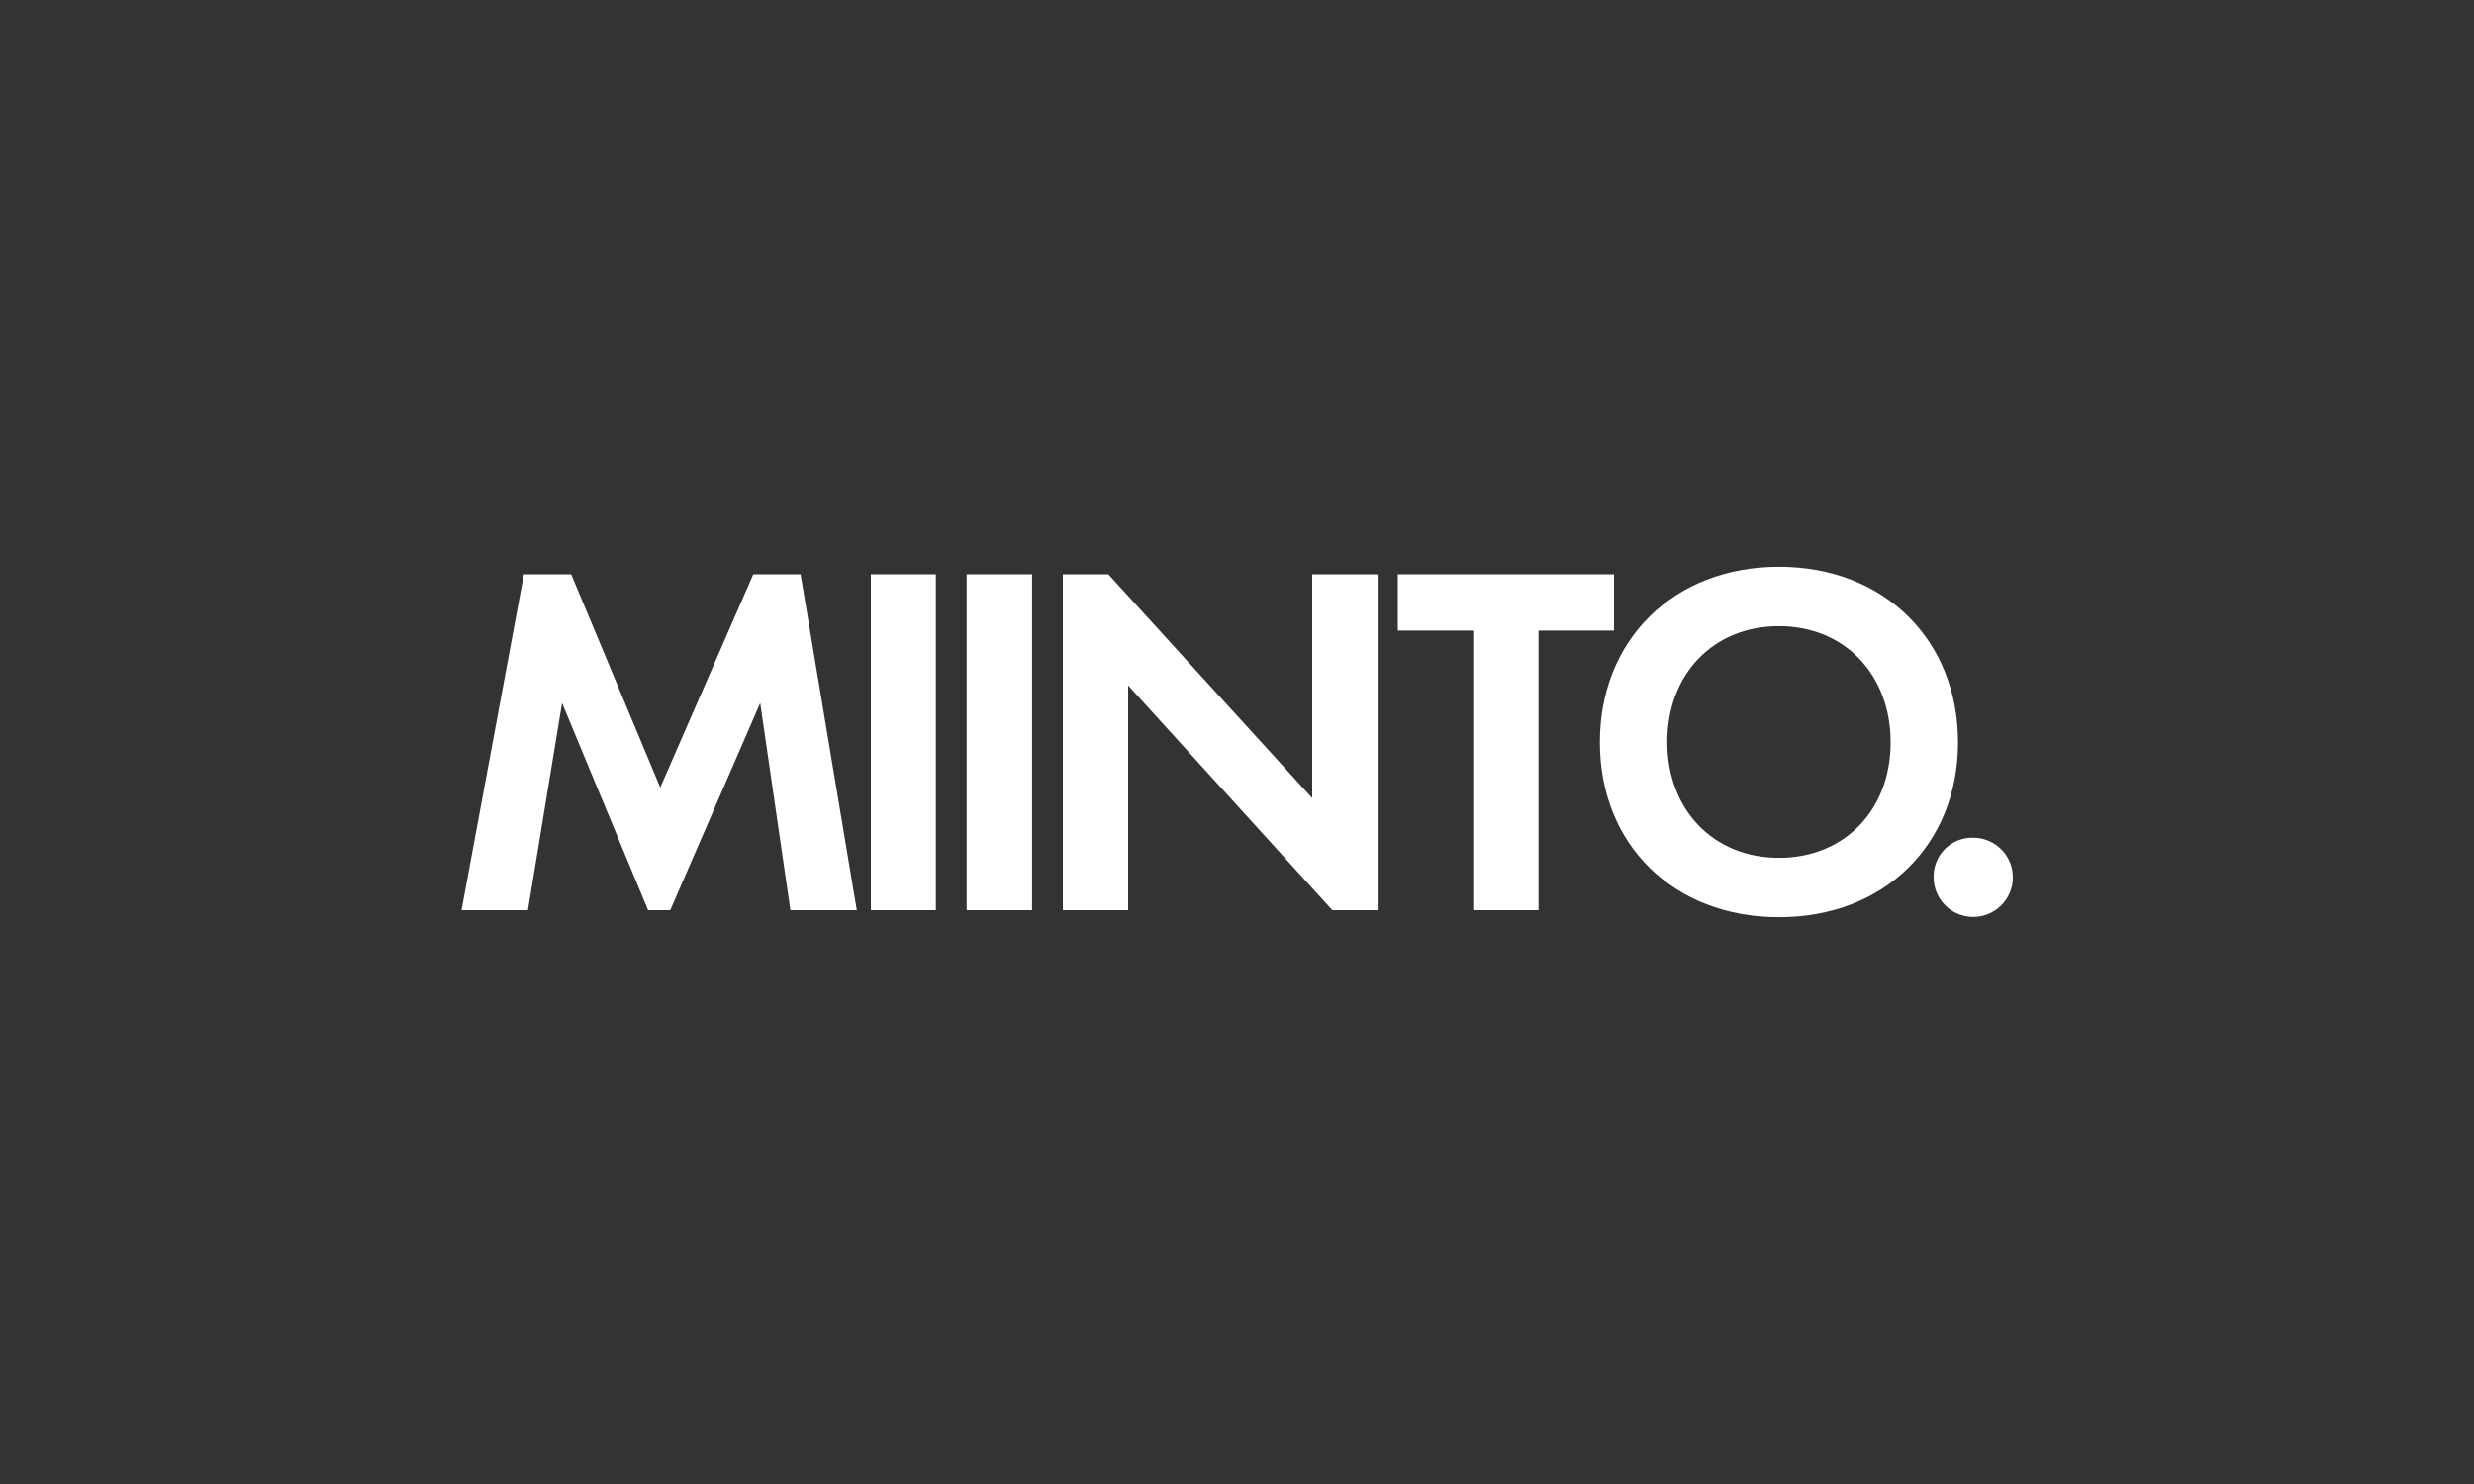 <svg xmlns="http://www.w3.org/2000/svg" id="Livello_1" data-name="Livello 1" viewBox="0 0 250 150"><rect x="0" y="0" width="250" height="150" fill="#333333" stroke="none"/><defs><style>.cls-1,.cls-2{fill:#fff;}.cls-2{fill-rule:evenodd;}</style></defs><path class="cls-1" d="M52.94,58.05h4.78l9,21.55,9.4-21.55h4.78L86.58,92H79.87L76.82,71.06,67.73,92H65.49L56.8,71.06,53.35,92H46.64Z"></path><path class="cls-1" d="M94.57,58.05V92H88V58.05Z"></path><path class="cls-1" d="M104.29,58.05V92H97.68V58.05Z"></path><path class="cls-1" d="M107.4,92V58.05H112L132.6,80.67V58.05h6.61V92h-4.58L114,69.28V92Z"></path><path class="cls-1" d="M155.47,63.74V92h-6.6V63.74h-7.62V58.05H163.1v5.69Z"></path><path class="cls-2" d="M179.77,92.71c10.67,0,18.09-7.37,18.09-17.68s-7.42-17.74-18.09-17.74-18.1,7.42-18.1,17.74S169.1,92.71,179.77,92.71Zm0-29.42c6.6,0,11.28,4.87,11.28,11.74s-4.68,11.68-11.28,11.68S168.48,81.88,168.48,75,173.16,63.29,179.77,63.29Z"></path><path class="cls-1" d="M199.4,84.68a4,4,0,1,1-4,4A3.9,3.9,0,0,1,199.4,84.68Z"></path></svg>